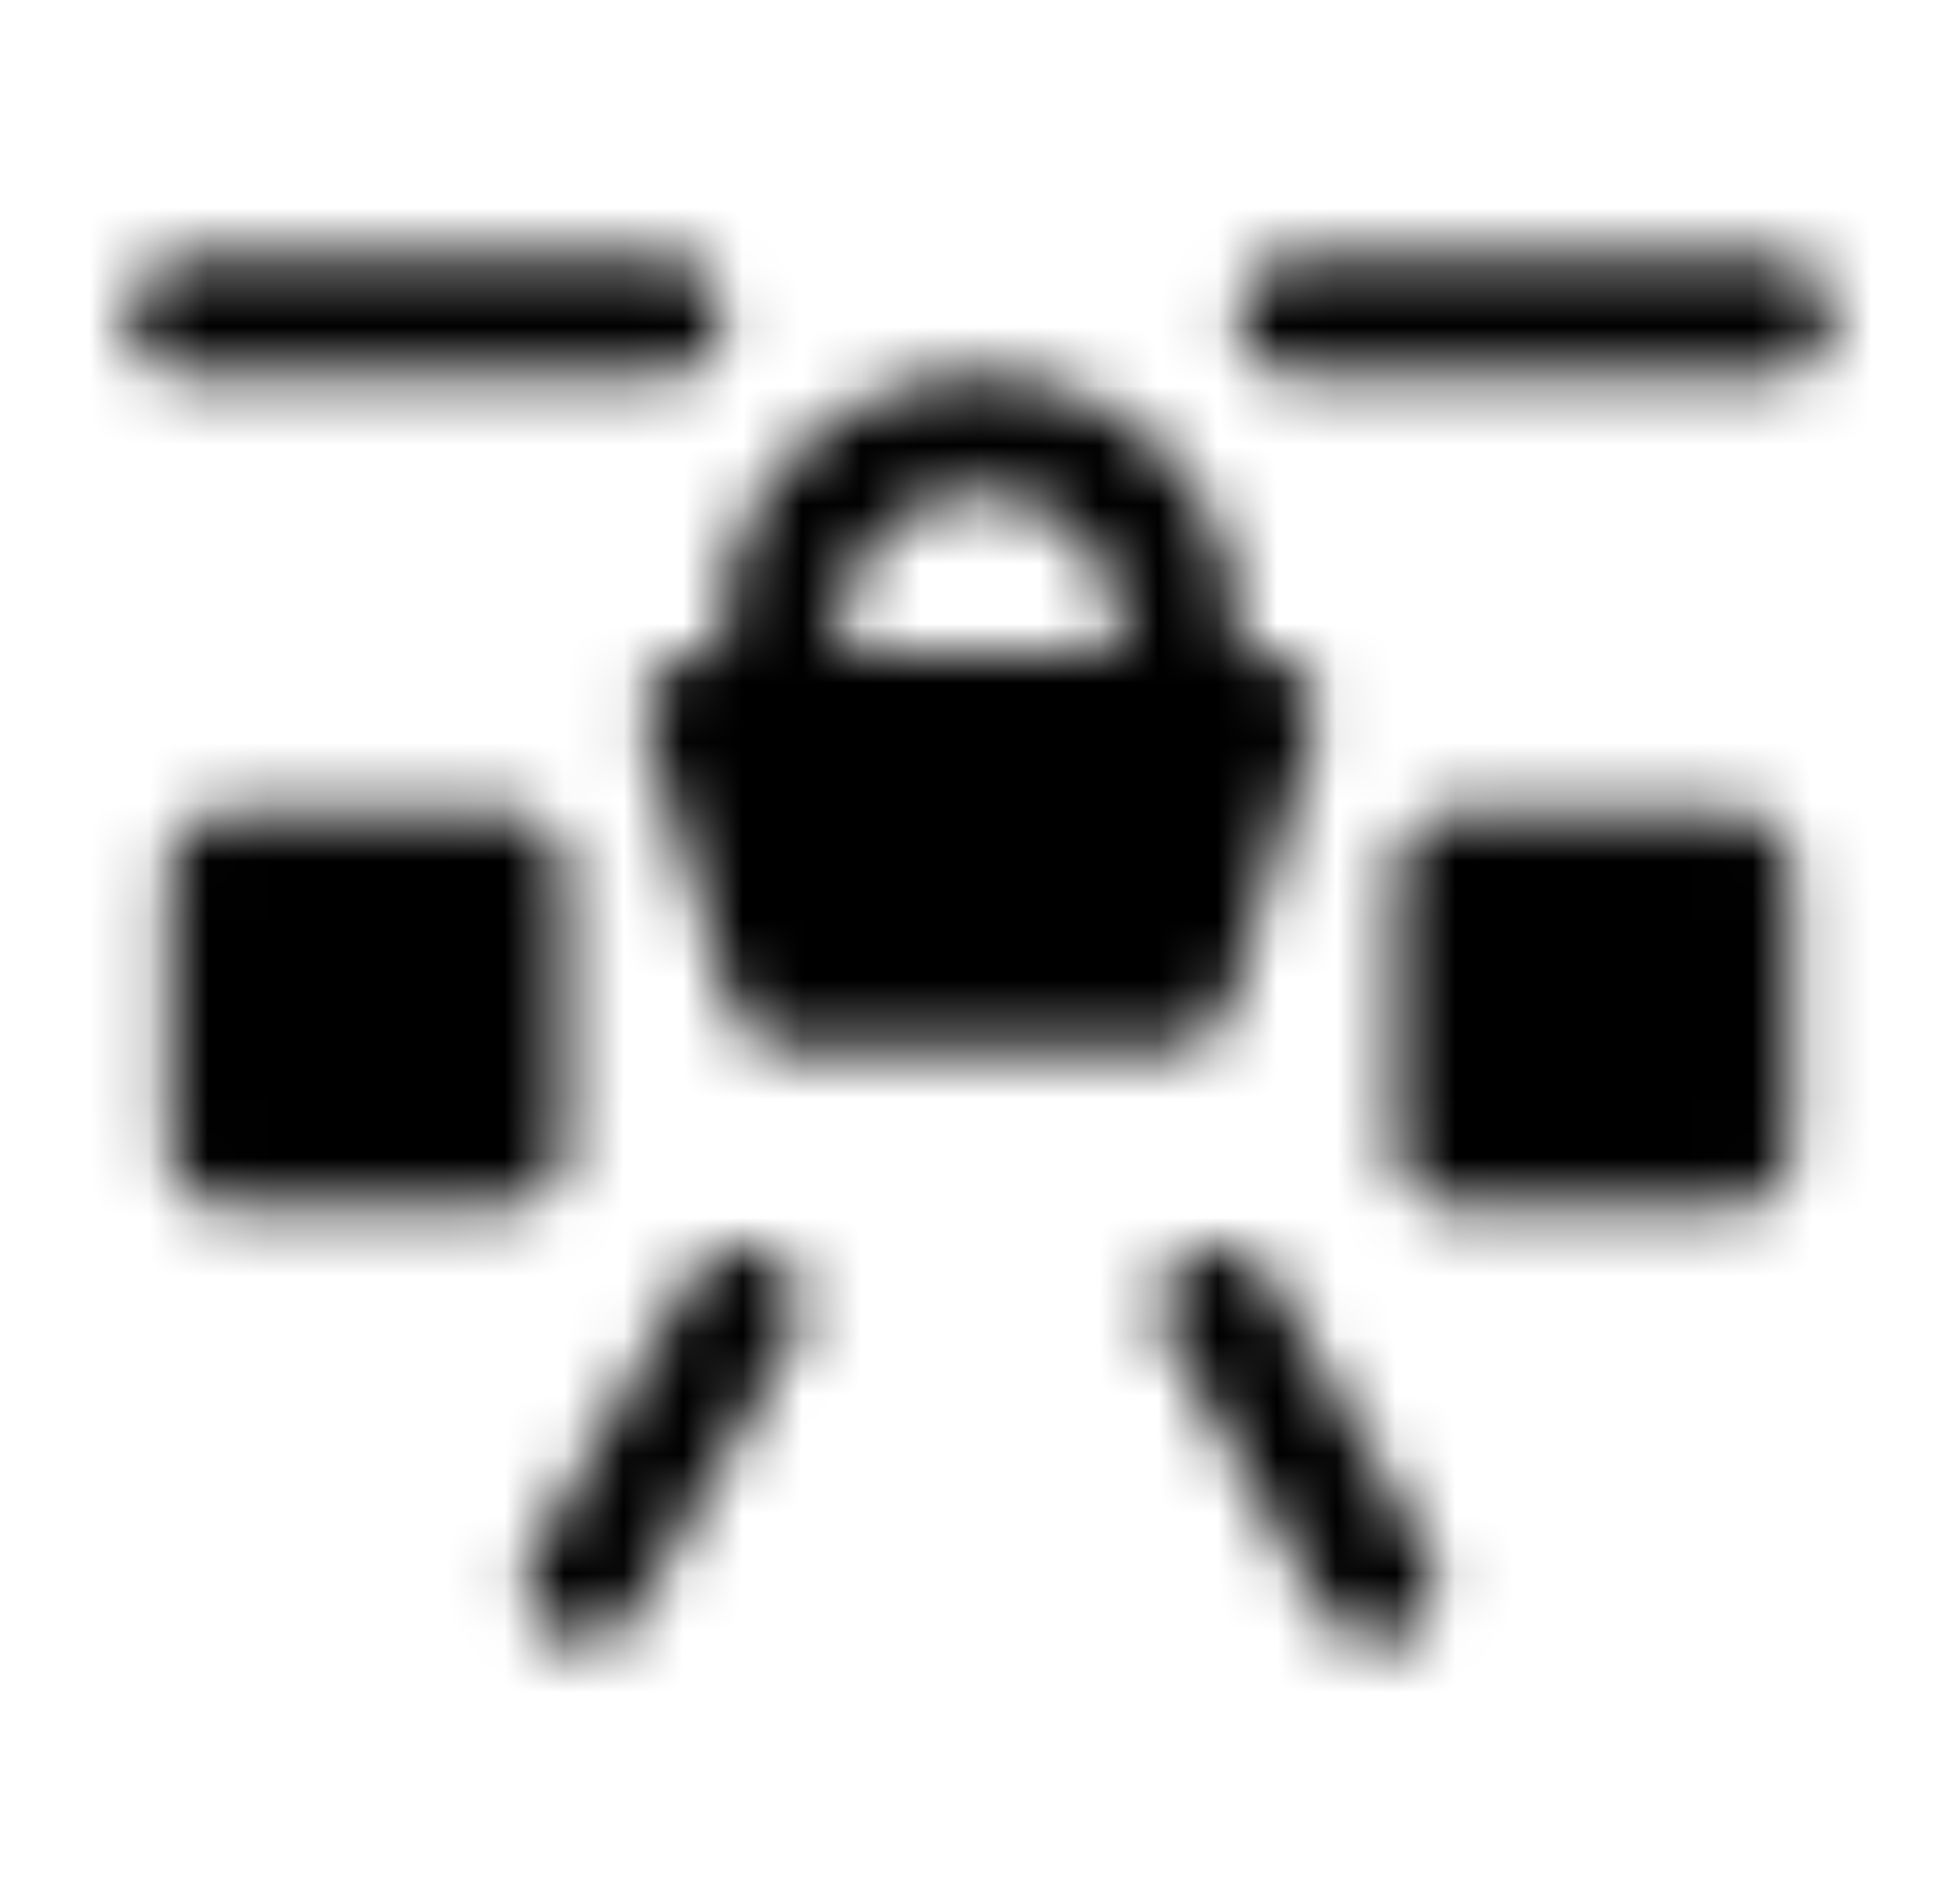 <svg xmlns="http://www.w3.org/2000/svg" width="33" height="32" fill="none" viewBox="0 0 33 32"><mask id="mask0_5455_38654" width="29" height="24" x="2" y="4" maskUnits="userSpaceOnUse" style="mask-type:luminance"><path stroke="#fff" stroke-linecap="round" stroke-linejoin="round" stroke-width="2" d="M19.835 12.003v-1.334a3.333 3.333 0 0 0-6.667 0v1.334" style="stroke:#fff;stroke-opacity:1"/><path fill="#555" stroke="#fff" stroke-linecap="round" stroke-linejoin="round" stroke-width="2" d="M11.836 12h9.333l-1.436 4.667h-6.461L11.836 12Z" style="fill:#555;fill:color(display-p3 .333 .333 .333);fill-opacity:1;stroke:#fff;stroke-opacity:1"/><path fill="#555" stroke="#fff" stroke-linejoin="round" stroke-width="2" d="M3.836 14.672h4.667v4.666H3.836v-4.666Zm20.667 0h4.666v4.666h-4.666v-4.666Z" style="fill:#555;fill:color(display-p3 .333 .333 .333);fill-opacity:1;stroke:#fff;stroke-opacity:1"/><path stroke="#fff" stroke-linecap="round" stroke-linejoin="round" stroke-width="2" d="M11.168 5.336h-8m17.333 16.667 2.667 4.666m-10.667-4.666-2.666 4.666m20-21.333h-8" style="stroke:#fff;stroke-opacity:1"/></mask><g mask="url(#mask0_5455_38654)"><path fill="#ED1C24" d="M.5 0h32v32H.5V0Z" style="fill:#ed1c24;fill:color(display-p3 .929 .11 .141);fill-opacity:1"/></g></svg>